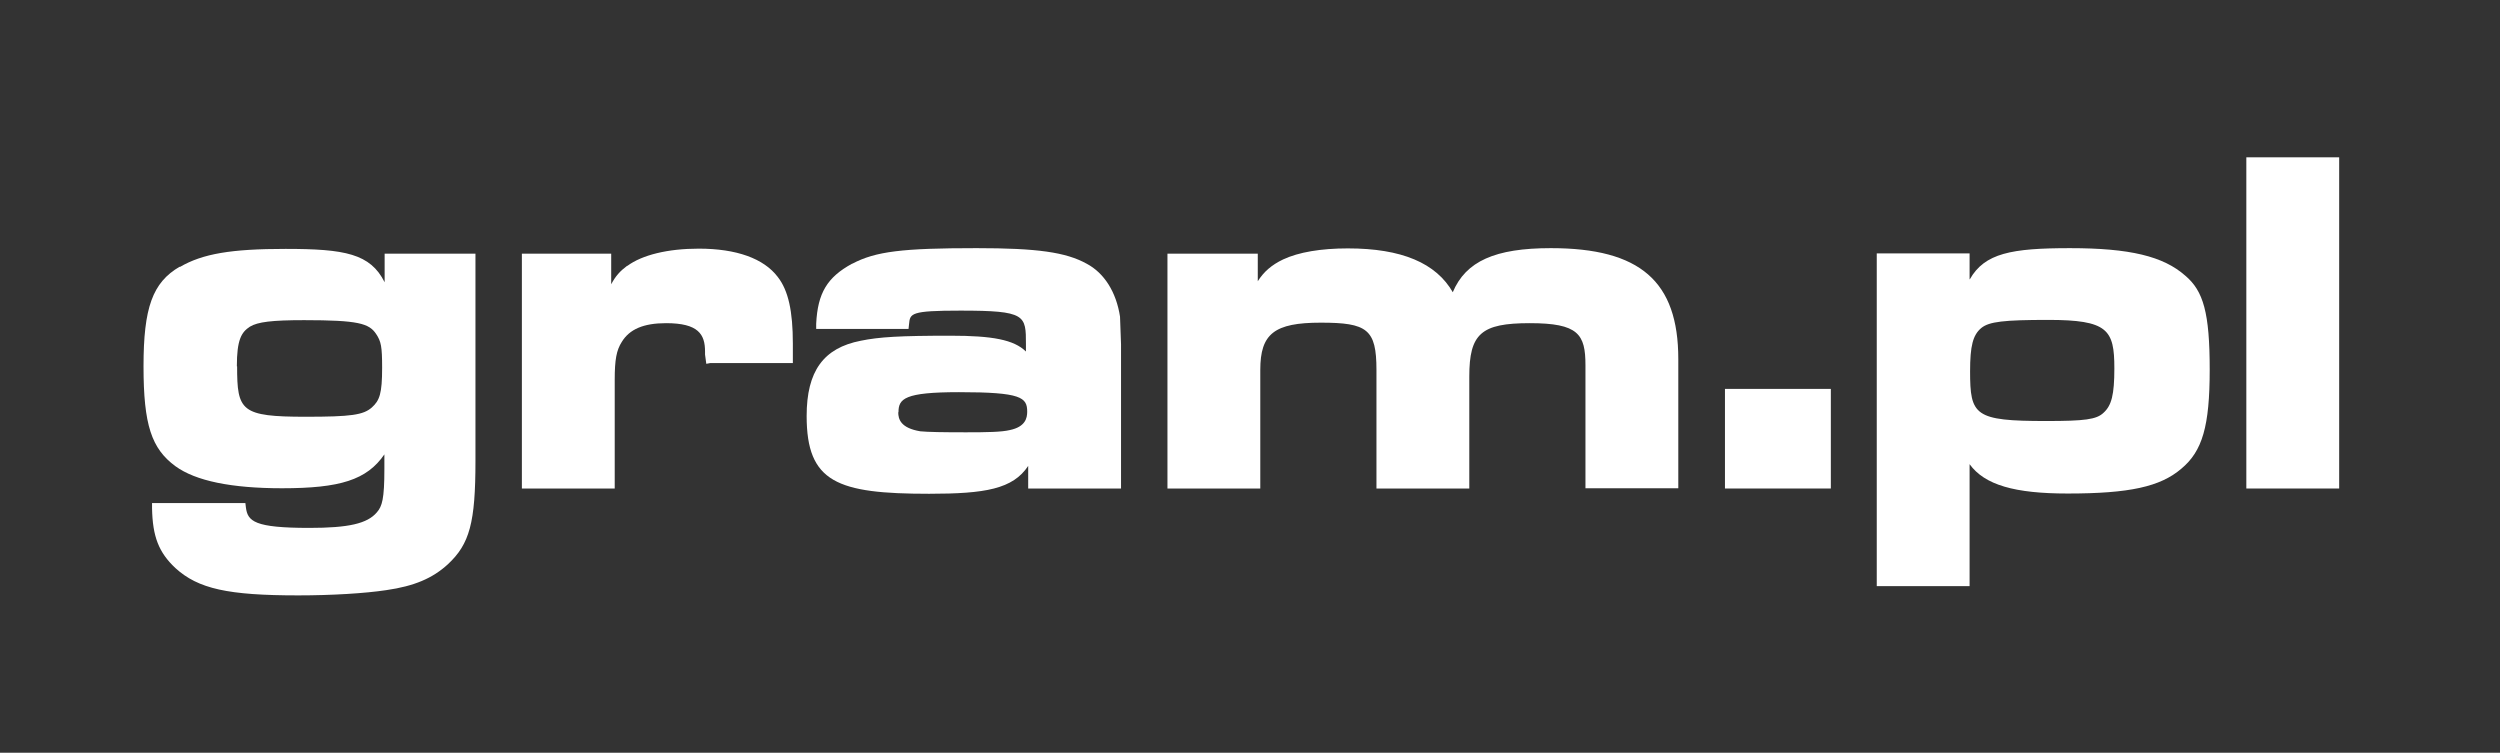 <?xml version="1.0" encoding="UTF-8"?><svg id="Warstwa_1" xmlns="http://www.w3.org/2000/svg" viewBox="0 0 99.64 30"><rect x="0" y="0" width="99.64" height="30" fill="#333333" stroke="none"/><defs><style>.cls-1{fill:#fff;}.cls-2{fill:none;}</style></defs><g id="Layer_2"><rect class="cls-2" x="1.64" y="1.91" width="96.43" height="26.27"/></g><g><path class="cls-1" d="M7.16,10.63h0c-1.08,.63-1.44,1.63-1.44,3.97s.32,3.28,1.27,3.98c.81,.59,2.24,.88,4.25,.88,2.31,0,3.38-.33,4.08-1.35v.58c0,1.2-.09,1.49-.3,1.73-.38,.45-1.13,.62-2.69,.62-2.19,0-2.46-.26-2.53-.82l-.02-.17h-3.72v.2c.02,1.14,.27,1.77,.93,2.39,.91,.83,2.1,1.09,4.9,1.09,1.32,0,2.66-.08,3.51-.21,1.11-.16,1.84-.47,2.45-1.03,.87-.81,1.1-1.66,1.1-4.12V10.11h-3.62v1.14c-.57-1.14-1.58-1.33-3.95-1.33-2.16,0-3.3,.19-4.21,.72Zm2.28,3.97c0-1.06,.18-1.36,.52-1.58,.31-.19,.88-.26,2.16-.26,2.16,0,2.59,.13,2.87,.55,.2,.3,.24,.5,.24,1.35,0,1.03-.1,1.3-.41,1.58-.34,.3-.83,.37-2.63,.37-2.59,0-2.74-.23-2.74-2.01Z"/><path class="cls-1" d="M12.12,12.57c2.15,0,2.69,.12,3.03,.63,.23,.35,.27,.6,.27,1.46,0,1.04-.1,1.38-.48,1.73-.38,.35-.88,.42-2.77,.42-2.61,0-2.94-.25-2.94-2.21,0-1.02,.15-1.46,.61-1.75,.35-.21,.9-.29,2.27-.29Zm-5.86,7.68c.02,1.09,.25,1.67,.86,2.25,.86,.79,2.05,1.04,4.76,1.04,1.25,0,2.61-.08,3.48-.21,1.08-.15,1.77-.44,2.34-.98,.83-.77,1.04-1.57,1.04-3.98V10.3h-3.23v2.15c-.44-2-1.08-2.34-4.15-2.34-2.13,0-3.25,.19-4.11,.69-1.02,.6-1.34,1.54-1.34,3.8s.31,3.17,1.19,3.82c.77,.56,2.17,.85,4.13,.85,2.67,0,3.61-.42,4.28-1.9v1.33c0,1.17-.08,1.56-.35,1.86-.42,.5-1.19,.69-2.84,.69-2.07,0-2.63-.21-2.73-1h-3.34Z"/><path class="cls-1" d="M25,10.59c-.28,.21-.46,.4-.64,.74v-1.22h-3.56v9.36h3.7v-4.33c0-.81,.07-1.18,.28-1.51,.31-.51,.87-.75,1.77-.75,1.29,0,1.55,.45,1.55,1.13v.12l.05,.37,.16-.03h3.29v-.77c0-1.3-.18-2.12-.6-2.66-.56-.74-1.65-1.13-3.15-1.13-1.23,0-2.26,.25-2.85,.69Z"/><path class="cls-1" d="M20.99,10.3h3.17v2c.36-1,.54-1.25,.96-1.56,.56-.42,1.56-.65,2.73-.65,1.44,0,2.48,.36,3,1.06,.38,.5,.56,1.29,.56,2.53v.58h-3.09c-.02-.06-.02-.13-.02-.13v-.12c0-.92-.52-1.33-1.75-1.33-.96,0-1.59,.27-1.94,.85-.23,.36-.31,.75-.31,1.61v4.13h-3.3V10.3h0Z"/><path class="cls-1" d="M33.96,10.51h0c-.99,.54-1.37,1.17-1.43,2.39v.21s3.68,0,3.68,0l.02-.18c.04-.44,.05-.55,2.05-.55,2.61,0,2.61,.18,2.61,1.34v.29c-.48-.47-1.33-.63-3.01-.63-2.01,0-2.84,.05-3.57,.2-1.49,.29-2.16,1.21-2.16,3,0,2.65,1.22,3.1,4.88,3.1,2.24,0,3.34-.19,3.95-1.11v.9h3.7v-5.75s-.04-1.1-.04-1.1c-.15-.98-.63-1.74-1.33-2.11-.83-.46-1.98-.62-4.39-.62-2.96,0-4.02,.13-4.95,.62Zm1.85,5.92c0-.54,.24-.8,2.41-.8,2.49,0,2.72,.21,2.72,.78,0,.25-.07,.6-.69,.73-.33,.08-.91,.09-1.75,.09-.92,0-1.51-.01-1.82-.04-.78-.13-.88-.48-.88-.76Z"/><path class="cls-1" d="M38.22,15.43c2.4,0,2.92,.17,2.92,.98,0,.5-.29,.81-.84,.92-.33,.08-.86,.1-1.79,.1-1.15,0-1.61-.02-1.84-.04-.71-.12-1.06-.42-1.06-.96,0-.79,.54-1,2.61-1Zm2.96,3.84h3.3v-5.55l-.04-1.09c-.13-.88-.58-1.59-1.23-1.94-.81-.44-1.92-.6-4.3-.6-2.96,0-3.98,.13-4.86,.6-.92,.5-1.27,1.06-1.33,2.23h3.3c.06-.65,.31-.73,2.25-.73,2.53,0,2.8,.15,2.8,1.54v.98c-.33-.86-1.02-1.11-3.21-1.11-1.92,0-2.78,.04-3.53,.19-1.4,.27-2,1.11-2,2.8,0,2.36,.88,2.9,4.69,2.9,2.92,0,3.71-.35,4.15-1.81v1.59Z"/><path class="cls-1" d="M57.91,11.66c-.67-1.18-2.05-1.76-4.19-1.76-1.07,0-1.96,.15-2.58,.44-.46,.22-.77,.49-1.01,.87v-1.1h-3.6v9.36h3.7v-4.73c0-1.44,.56-1.88,2.41-1.88s2.22,.26,2.22,1.88v4.73h3.7v-4.46c0-1.71,.47-2.13,2.41-2.13s2.22,.44,2.22,1.68v4.9h3.7v-5.15c0-3.1-1.52-4.42-5.08-4.42-2.22,0-3.39,.52-3.91,1.76Z"/><path class="cls-1" d="M46.73,10.3h3.21v1.82c.27-.88,.6-1.29,1.29-1.61,.58-.27,1.44-.42,2.5-.42,2.32,0,3.69,.67,4.22,2.07,.38-1.48,1.5-2.07,3.88-2.07,3.46,0,4.88,1.23,4.88,4.22v4.95h-3.3v-4.7c0-1.46-.54-1.88-2.42-1.88-2.04,0-2.61,.5-2.61,2.32v4.26h-3.3v-4.53c0-1.73-.4-2.07-2.42-2.07s-2.61,.52-2.61,2.07v4.53h-3.3V10.3h0Z"/><polygon class="cls-1" points="72.77 15.5 68.75 15.5 68.75 19.47 72.97 19.47 72.97 15.5 72.77 15.5"/><path class="cls-1" d="M72.77,19.27h-3.82v-3.57h3.82v3.57Z"/><path class="cls-1" d="M78.5,11.13v-1.03h-3.7v13.26h3.7v-4.86c.6,.83,1.8,1.17,3.91,1.17,2.46,0,3.69-.27,4.53-.99,.84-.7,1.13-1.69,1.13-3.95s-.25-3.13-.97-3.74c-.88-.78-2.22-1.1-4.6-1.1-2.33,0-3.4,.2-3.99,1.24Zm.02,3.67c0-1.01,.11-1.45,.45-1.73,.31-.25,.89-.32,2.66-.32,2.38,0,2.64,.39,2.64,1.93,0,1.05-.11,1.48-.43,1.77-.28,.27-.75,.33-2.29,.33-2.86,0-3.03-.22-3.03-1.99Z"/><path class="cls-1" d="M81.62,12.55c2.36,0,2.84,.36,2.84,2.13,0,1.09-.12,1.57-.5,1.92-.33,.31-.81,.38-2.42,.38-2.88,0-3.23-.23-3.23-2.19,0-1.08,.13-1.56,.52-1.88,.36-.29,.92-.37,2.78-.37Zm-3.32-2.25h-3.3v12.87h3.3v-5.57c.33,1.36,1.46,1.88,4.11,1.88,2.4,0,3.59-.25,4.4-.94,.79-.65,1.06-1.61,1.06-3.8,0-2.07-.23-3.01-.9-3.59-.85-.75-2.15-1.06-4.47-1.06-3.03,0-3.74,.35-4.19,2.09,0,0,0-1.88,0-1.88Z"/><polygon class="cls-1" points="93.03 6.27 89.53 6.27 89.53 19.47 93.23 19.47 93.23 6.27 93.03 6.27"/><path class="cls-1" d="M89.73,6.46h3.3v12.81h-3.3V6.46Z"/></g><path class="cls-2" d="M97.45,24.79c0,1.67-1.36,3.03-3.03,3.03H5.21c-1.67,0-3.03-1.36-3.03-3.03V5.21c0-1.67,1.36-3.03,3.03-3.03H94.42c1.67,0,3.03,1.36,3.03,3.03V24.79Zm2.18-19.57c0-2.87-2.34-5.21-5.21-5.21H5.21C2.34,0,0,2.34,0,5.21V24.79c0,2.88,2.34,5.21,5.21,5.21H94.42c2.87,0,5.21-2.34,5.21-5.21V5.21Z"/></svg>